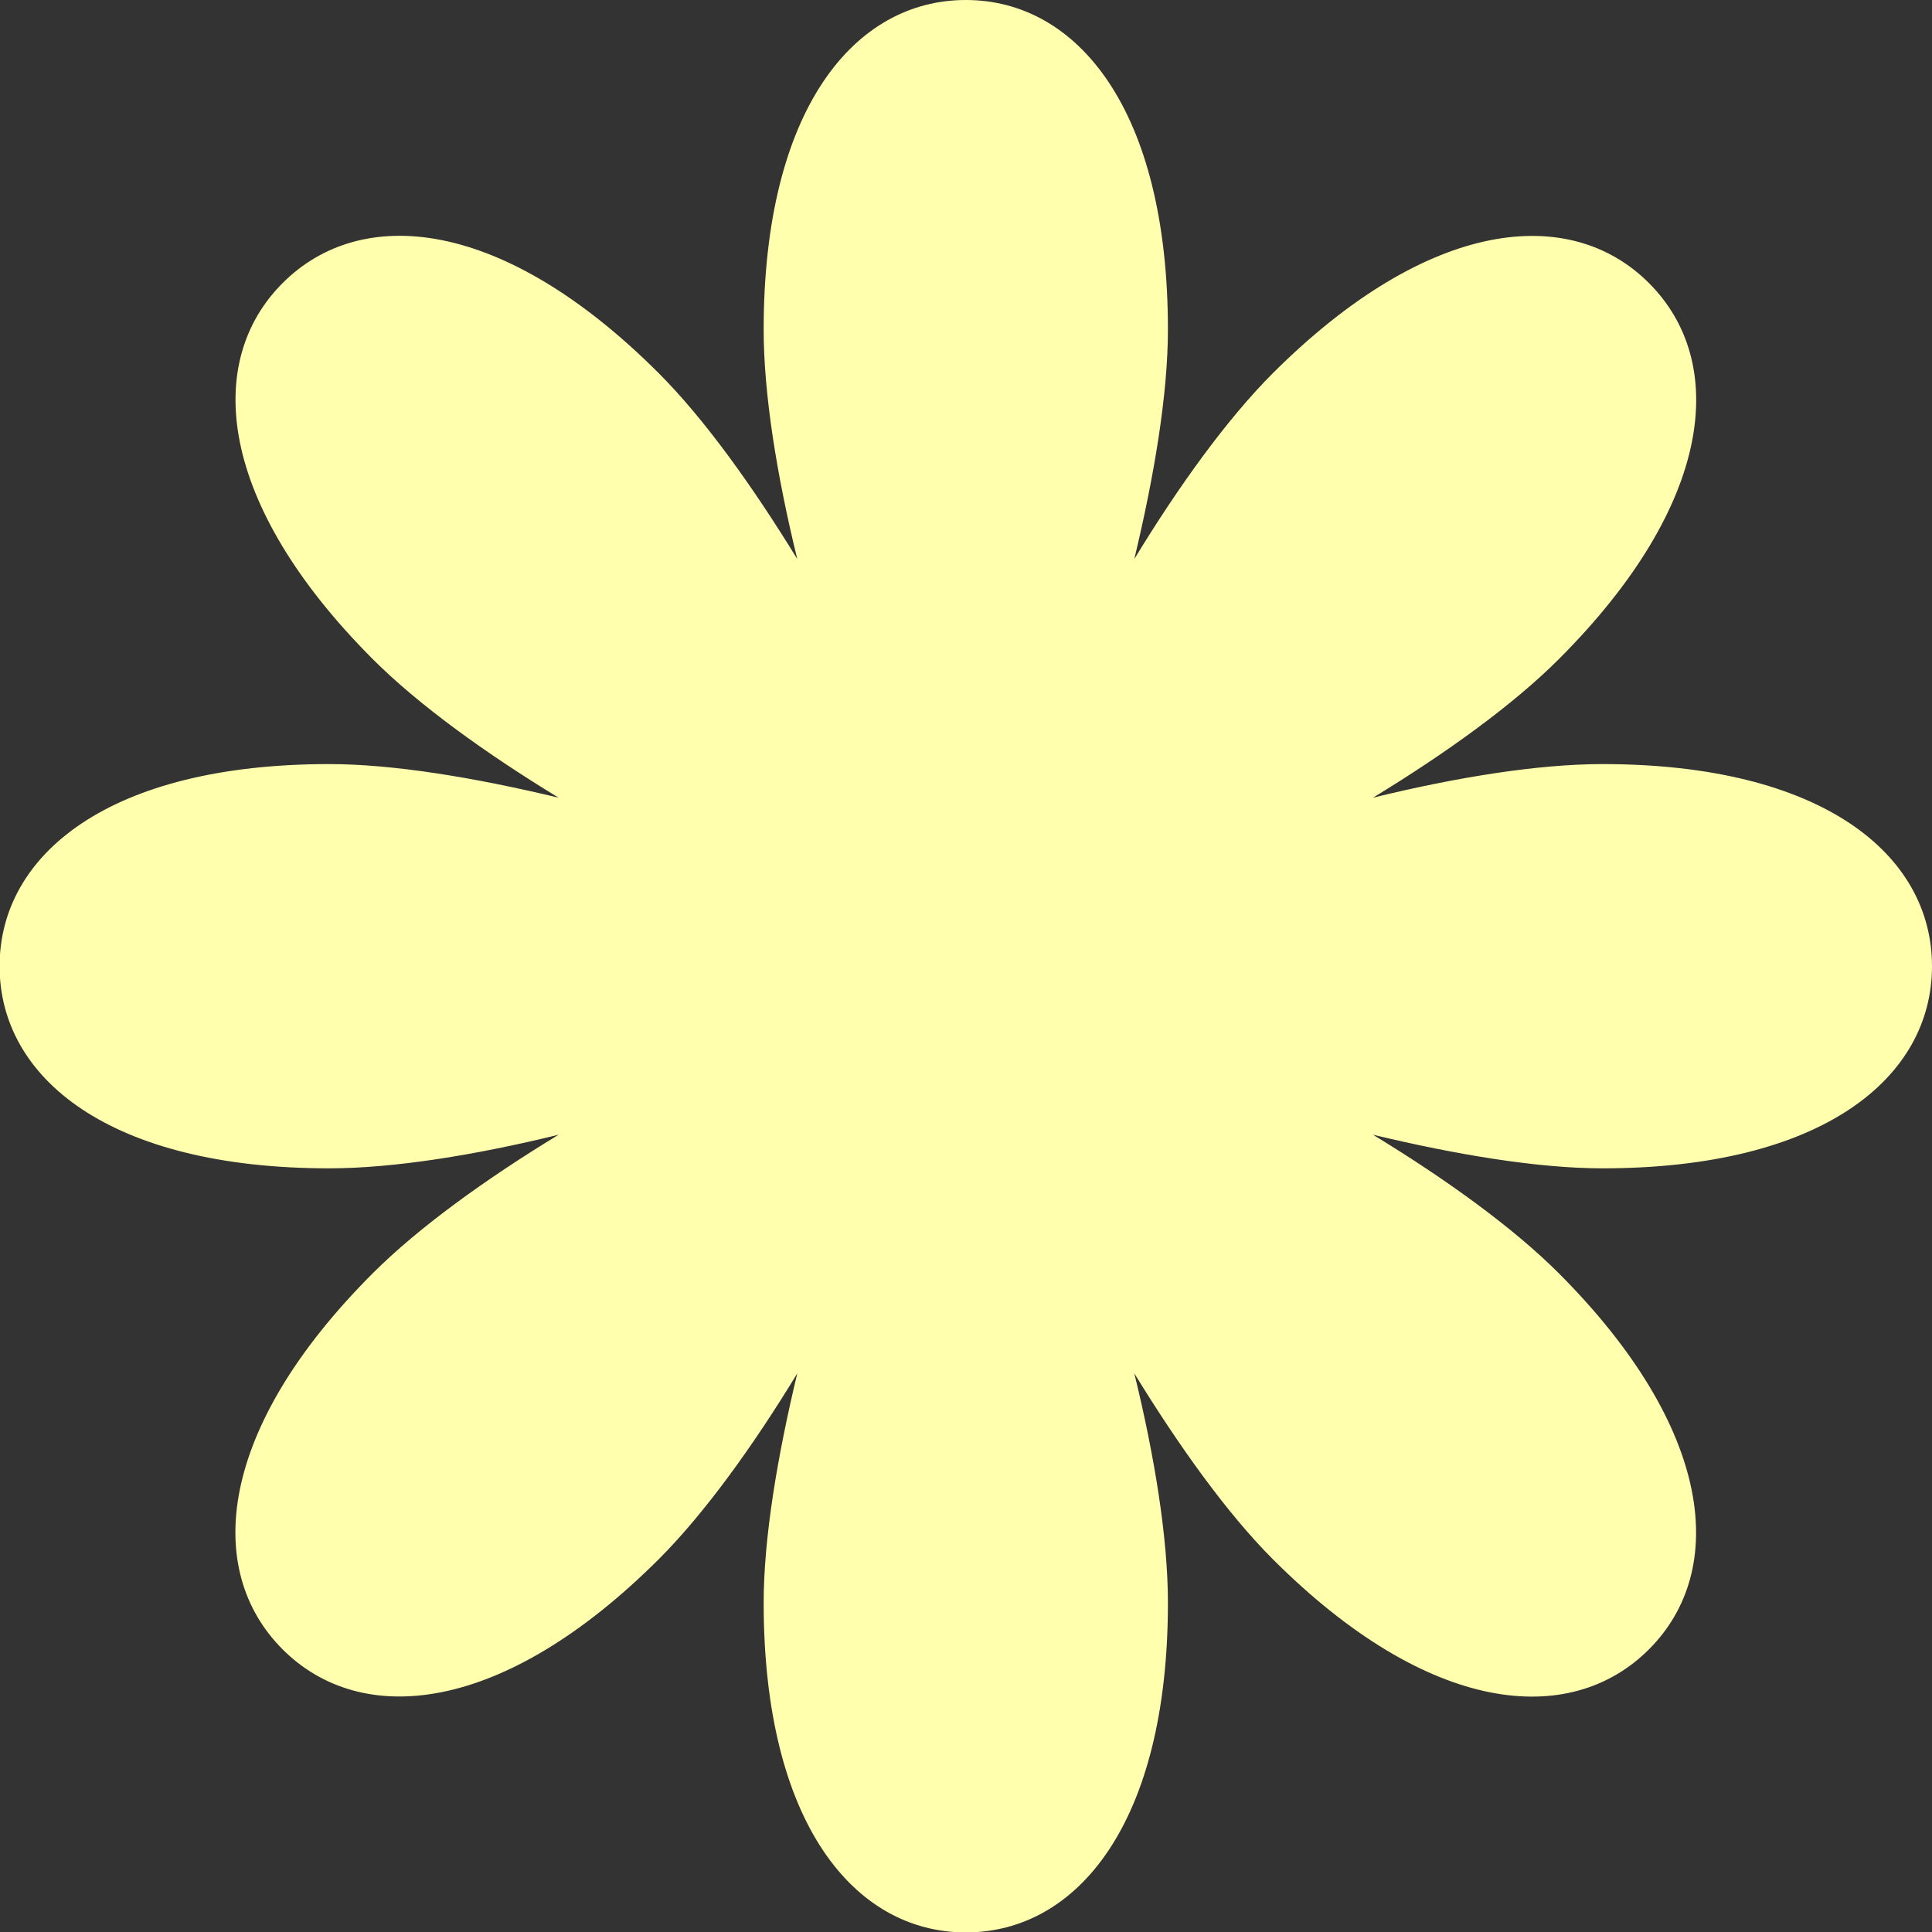 <?xml version="1.0" encoding="UTF-8"?>
<svg id="Layer_2" data-name="Layer 2" xmlns="http://www.w3.org/2000/svg" viewBox="0 0 46.55 46.55">
  <rect x="0" y="0" width="46.55" height="46.55" fill="#333333" stroke="none"/>
  <defs>
    <style>
      .cls-1 {
        fill: #ffffae;
        stroke-width: 0px;
      }
    </style>
  </defs>
  <g id="Layer_1-2" data-name="Layer 1">
    <path class="cls-1" d="M46.55,23.28c0-2.69-2.64-4.87-7.94-4.87-1.56,0-3.53.32-5.53.81,1.76-1.07,3.38-2.24,4.48-3.34,3.75-3.75,4.07-7.16,2.17-9.06-1.9-1.9-5.31-1.57-9.06,2.17-1.1,1.1-2.27,2.72-3.34,4.48.48-2,.81-3.97.81-5.53,0-5.3-2.18-7.94-4.87-7.94s-4.87,2.64-4.87,7.94c0,1.56.32,3.53.81,5.53-1.08-1.76-2.24-3.38-3.34-4.48-3.75-3.75-7.16-4.07-9.06-2.17-1.9,1.9-1.57,5.31,2.17,9.06,1.1,1.1,2.72,2.27,4.48,3.34-2-.48-3.97-.81-5.53-.81-5.3,0-7.94,2.18-7.94,4.87s2.64,4.87,7.94,4.87c1.56,0,3.53-.32,5.53-.81-1.76,1.07-3.38,2.24-4.48,3.34-3.75,3.75-4.07,7.16-2.17,9.06,1.9,1.9,5.31,1.57,9.06-2.17,1.1-1.1,2.27-2.72,3.34-4.48-.48,2-.81,3.97-.81,5.53,0,5.3,2.18,7.94,4.87,7.94s4.87-2.64,4.87-7.94c0-1.56-.32-3.53-.81-5.53,1.08,1.76,2.24,3.38,3.34,4.48,3.75,3.75,7.16,4.07,9.06,2.17,1.9-1.9,1.57-5.31-2.17-9.06-1.1-1.1-2.72-2.27-4.48-3.34,2,.48,3.97.81,5.53.81,5.3,0,7.94-2.18,7.94-4.87Z"/>
  </g>
</svg>